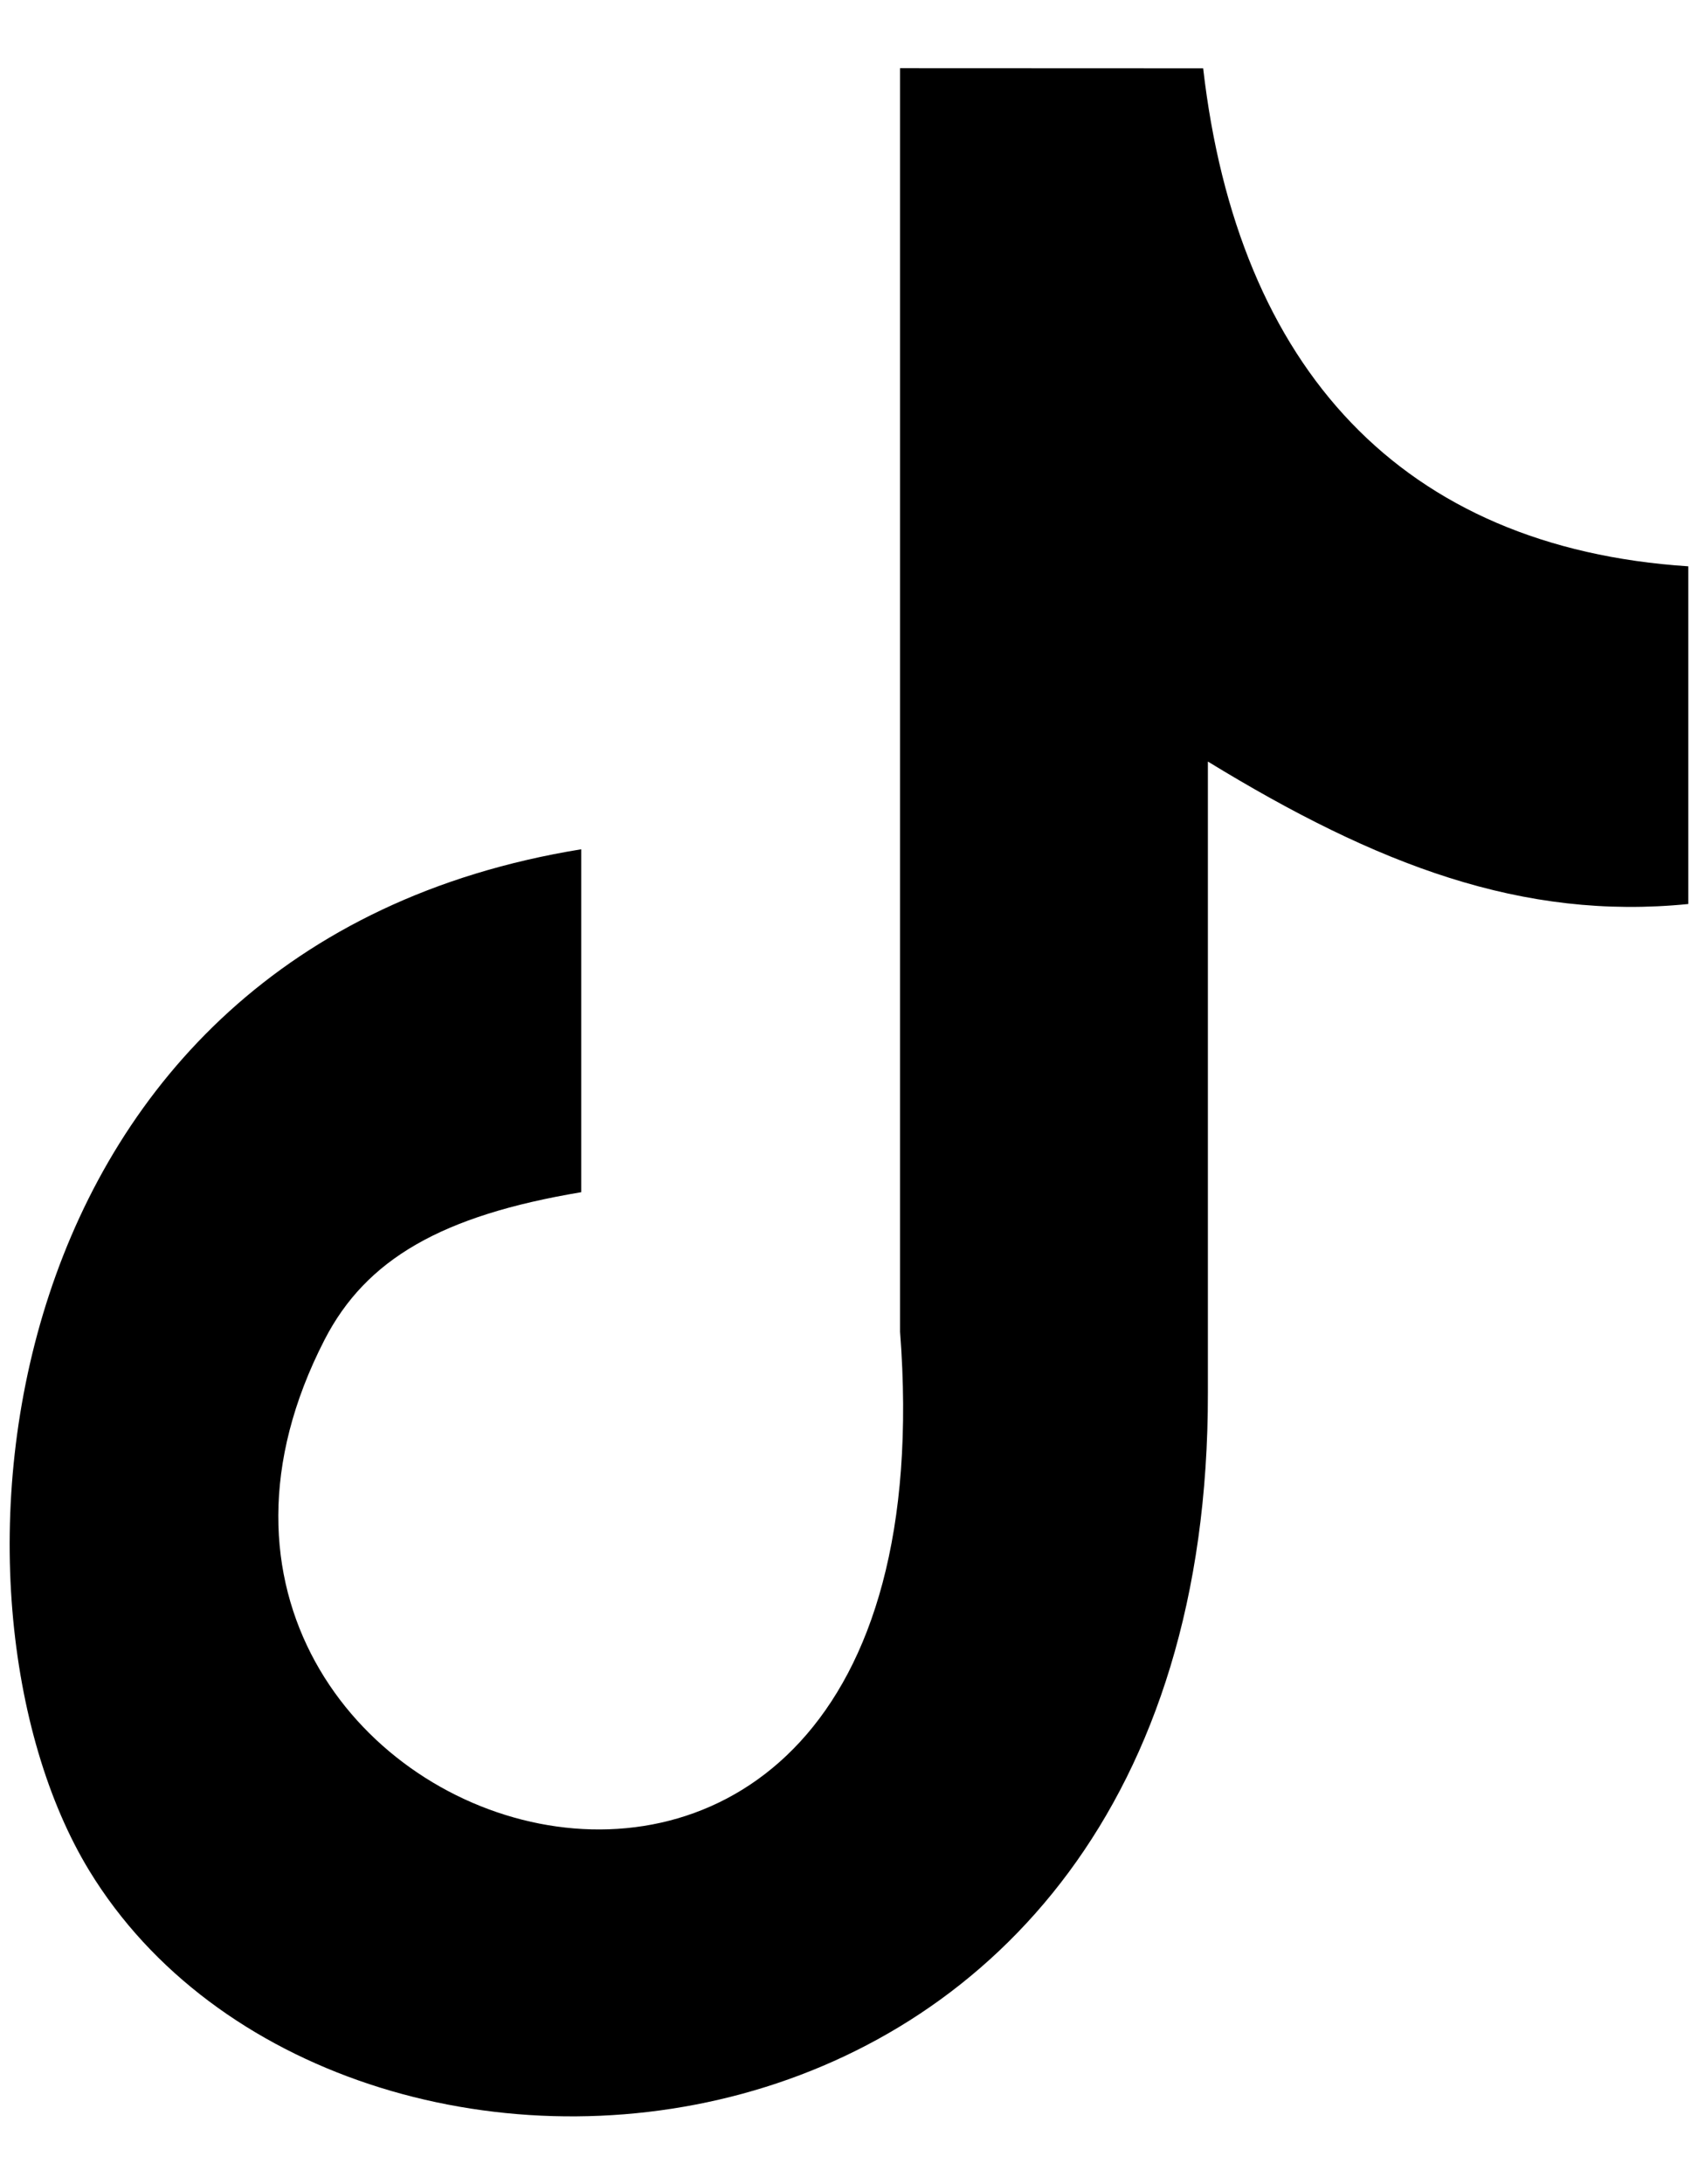 <svg width="14" height="18" viewBox="0 0 14 18" fill="none" xmlns="http://www.w3.org/2000/svg">
<path fill-rule="evenodd" clip-rule="evenodd" d="M9.92 0.563C10.205 3.038 11.561 4.513 13.92 4.667V7.45C12.552 7.587 11.354 7.129 9.959 6.276V11.477C9.97 18.266 2.788 18.782 0.736 15.416C-0.628 13.178 -0.133 7.797 4.792 6.999V9.825C3.642 10.017 3.018 10.377 2.676 11.041C0.565 15.147 7.93 17.59 7.421 10.975V0.562L9.92 0.563H9.92Z" fill="black"/>
</svg>
